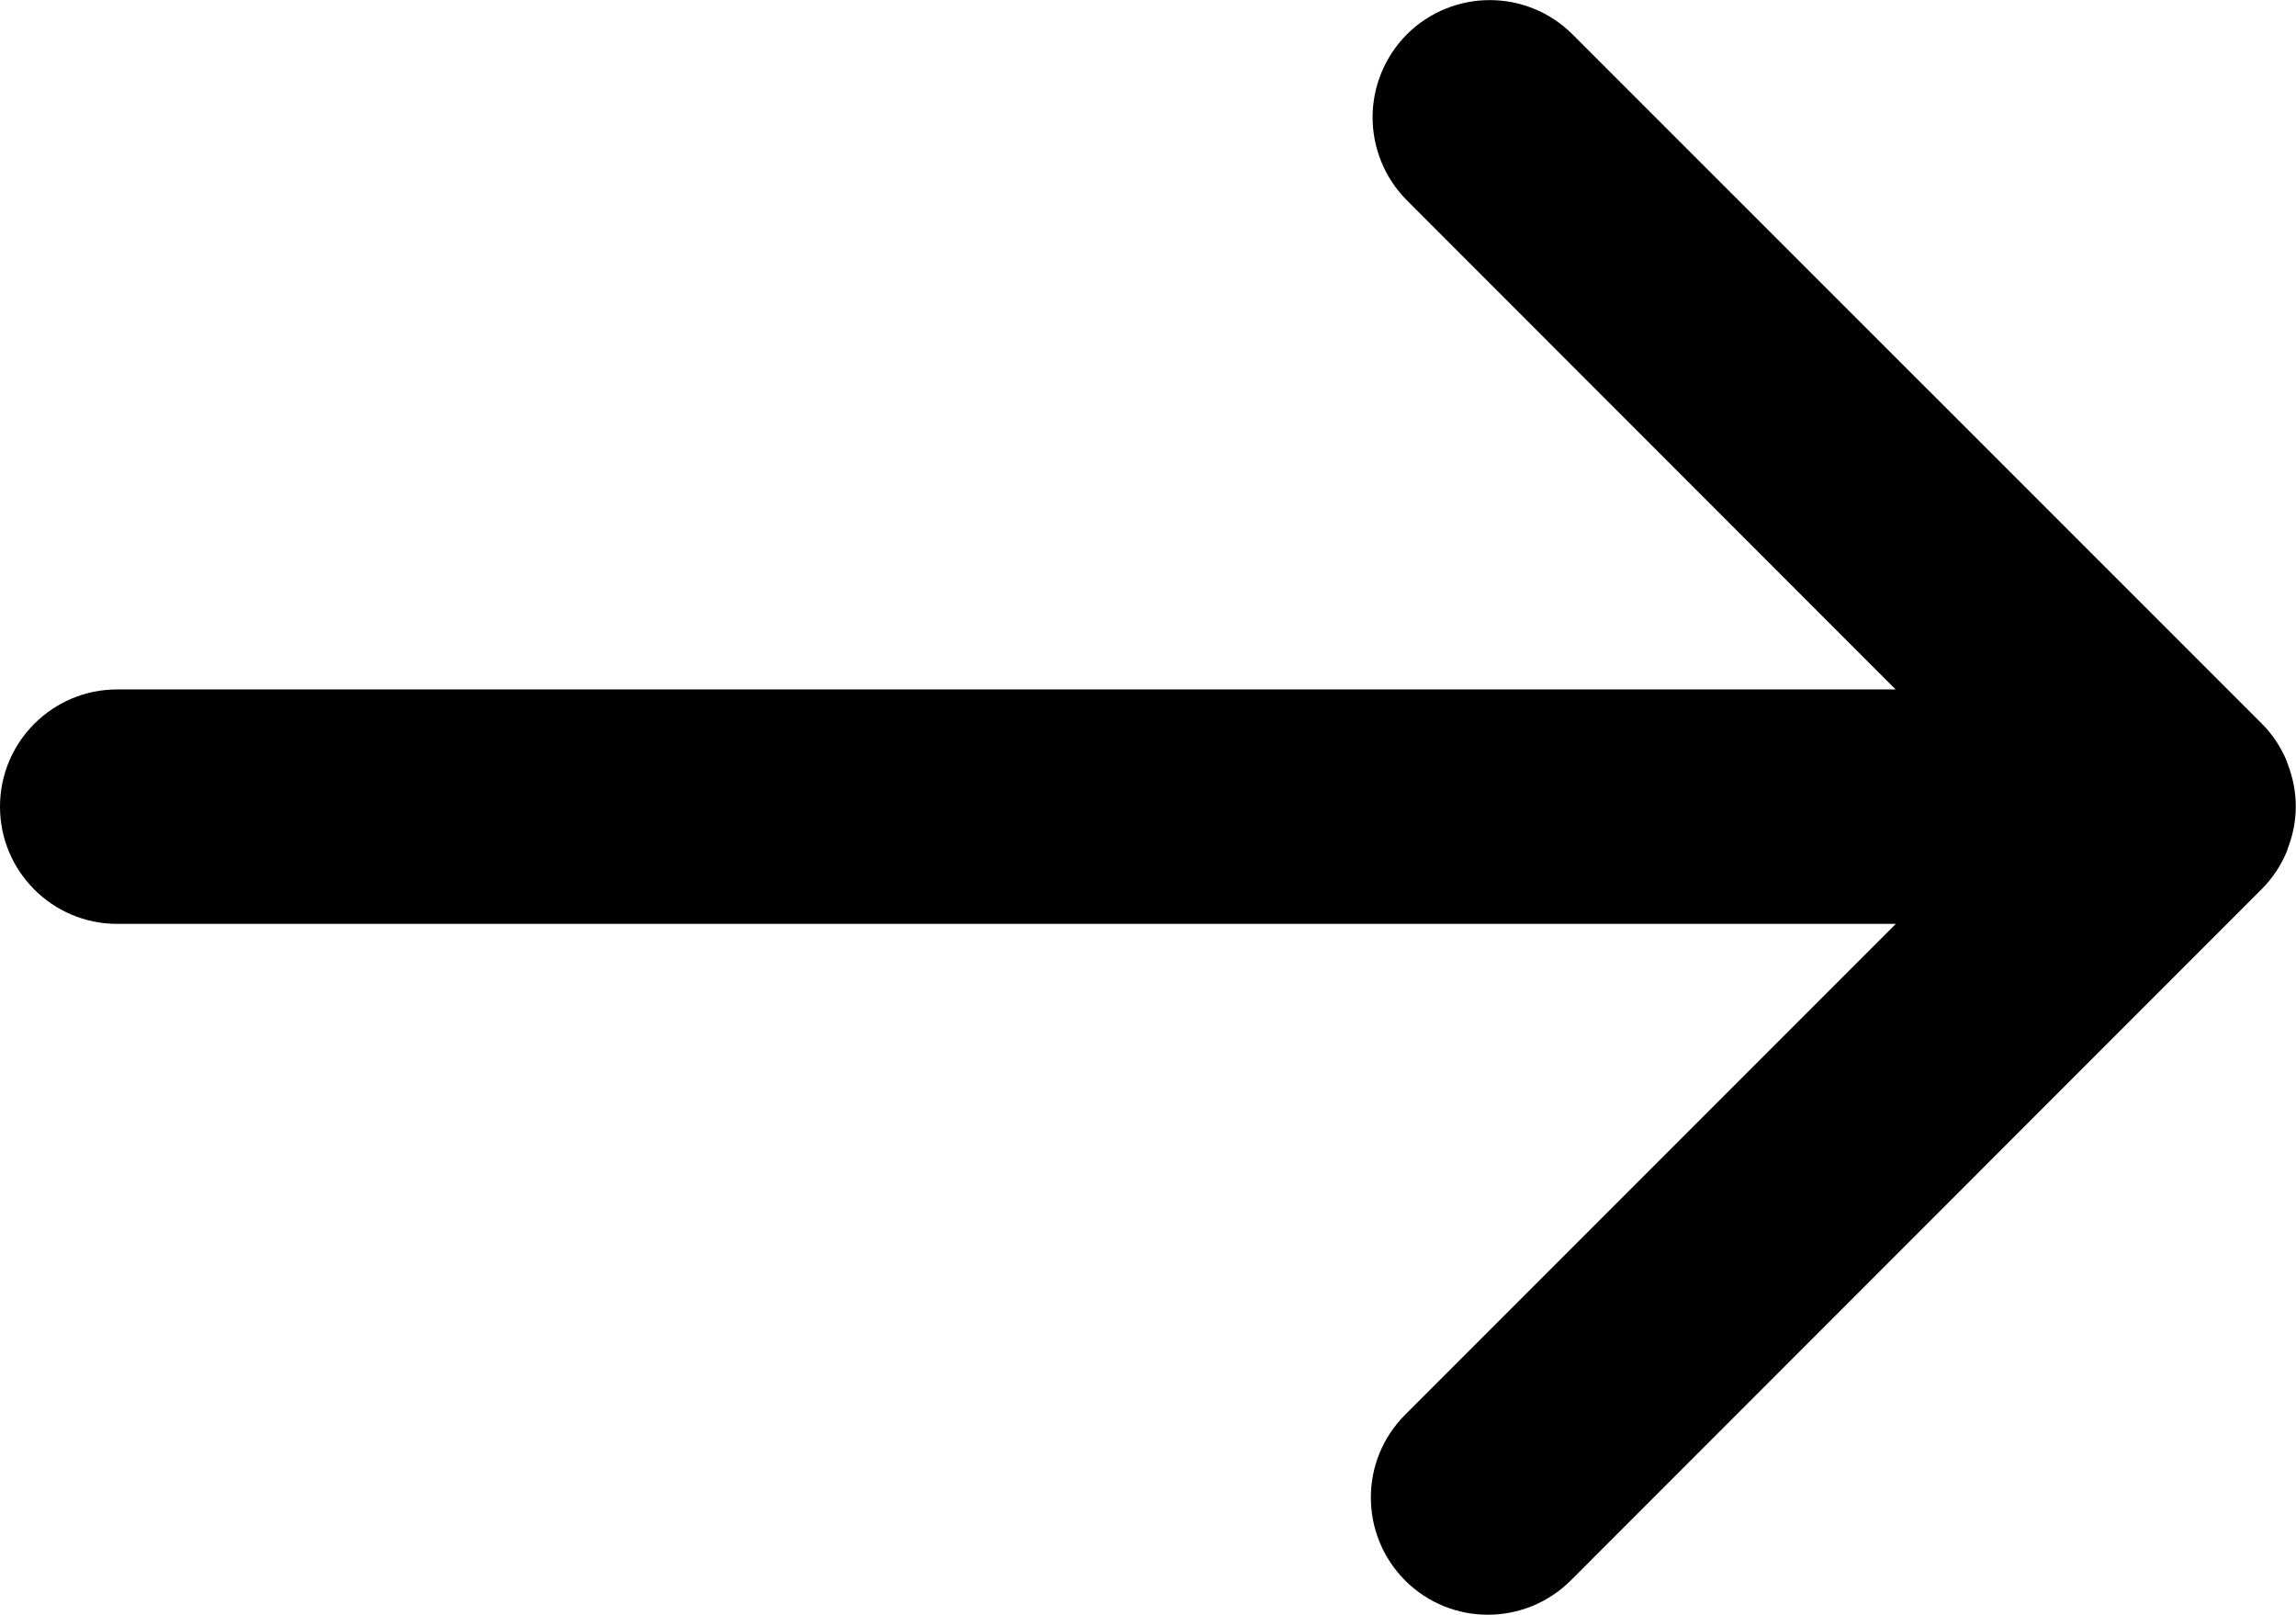 <?xml version="1.0" encoding="utf-8"?>
<!-- Generator: Adobe Illustrator 18.1.0, SVG Export Plug-In . SVG Version: 6.00 Build 0)  -->
<svg version="1.1" id="Layer_1" xmlns="http://www.w3.org/2000/svg" xmlns:xlink="http://www.w3.org/1999/xlink" x="0px" y="0px"
	 viewBox="0 0 10.54 7.41" enable-background="new 0 0 10.54 7.41" xml:space="preserve">
<g>
	<g>
		<defs>
			<rect id="SVGID_1_" x="0.001" y="0" width="10.539" height="7.41"/>
		</defs>
		<clipPath id="SVGID_2_">
			<use xlink:href="#SVGID_1_"  overflow="visible"/>
		</clipPath>
		<path clip-path="url(#SVGID_2_)" fill="#000000" d="M10.382,4.081c0.05-0.05,0.09-0.11,0.117-0.176
			C10.5,3.902,10.5,3.899,10.501,3.897c0.024-0.061,0.038-0.127,0.038-0.196s-0.014-0.136-0.038-0.197
			C10.5,3.502,10.5,3.499,10.499,3.496c-0.028-0.067-0.067-0.127-0.118-0.177L7.219,0.158c-0.21-0.21-0.55-0.21-0.761,0
			C6.354,0.263,6.301,0.401,6.301,0.538s0.052,0.275,0.157,0.381l2.244,2.245H0.538c-0.297,0-0.538,0.241-0.538,0.538
			c0,0.297,0.241,0.538,0.538,0.538h8.165L6.451,6.492C6.346,6.597,6.293,6.734,6.293,6.872s0.052,0.275,0.157,0.381
			c0.21,0.21,0.55,0.21,0.761,0L10.382,4.081z"/>
	</g>
</g>
</svg>
